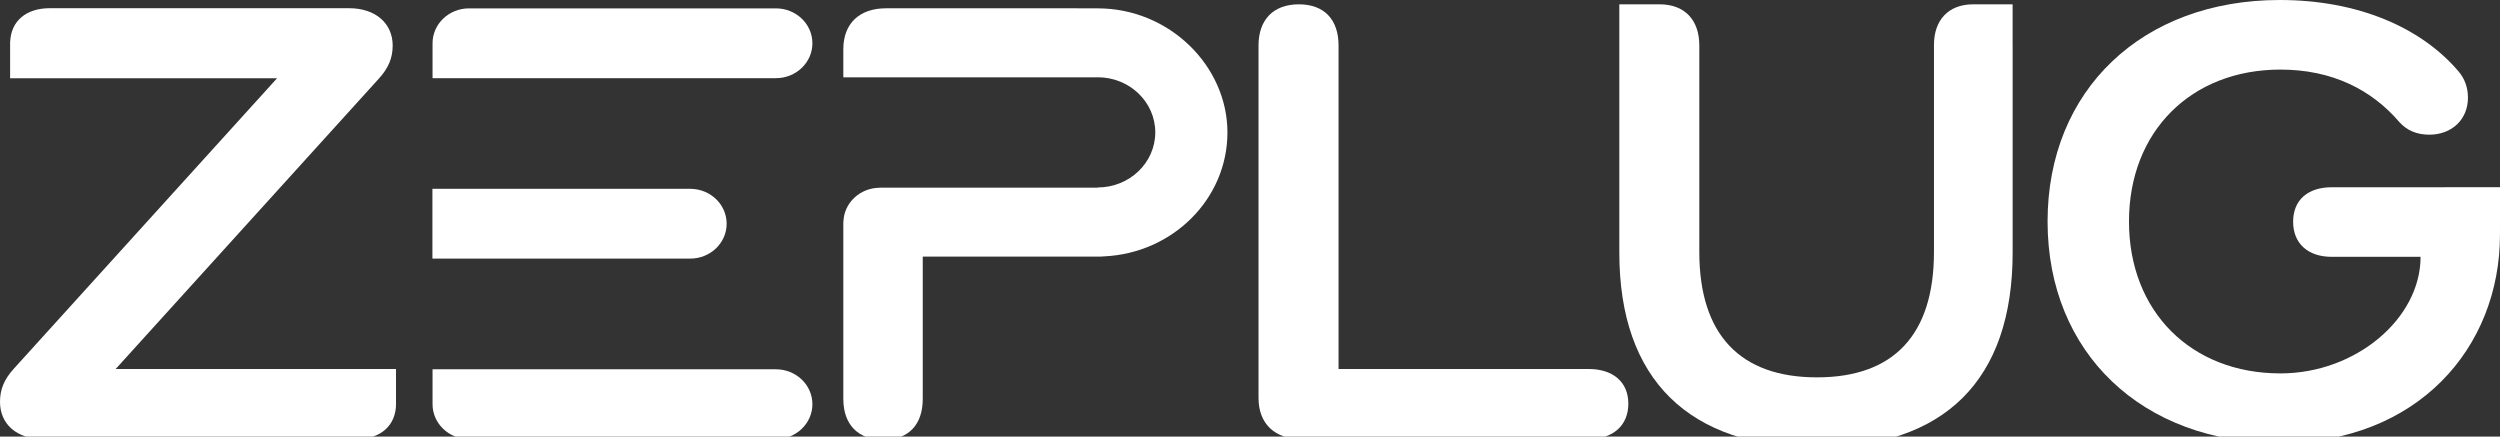 <svg width="1380" height="241" viewBox="0 0 1380 241" fill="none" xmlns="http://www.w3.org/2000/svg">
<rect x="0" y="0" width="1380" height="241" fill="#333333" stroke="none"/>
<g clip-path="url(#clip0_563_3299)">
<path d="M876.939 203.688C890.301 203.688 898.842 210.794 898.842 222.855C898.842 234.916 890.301 242.377 876.939 242.377H718.459C703.614 242.377 694.702 233.852 694.702 219.652V25.111C694.702 10.91 702.872 2.386 716.976 2.386C731.08 2.386 738.879 10.91 738.879 25.111V203.688H876.95H876.939Z" fill="white"/>
<path d="M428.306 4.621H258.903C247.778 4.621 238.765 13.242 238.765 23.885C238.765 23.885 238.765 23.885 238.765 23.896V43.149H258.903H428.306C439.431 43.149 448.444 34.527 448.444 23.885C448.444 13.242 439.431 4.621 428.306 4.621Z" fill="white"/>
<path d="M380.981 104.229H258.891C258.891 104.229 258.846 104.229 258.824 104.229H238.696V142.757H380.97C392.096 142.757 401.109 134.136 401.109 123.493C401.109 112.851 392.096 104.229 380.97 104.229H380.981Z" fill="white"/>
<path d="M428.306 203.848H362.091V203.826H238.765V223.09V223.111C238.765 233.754 247.778 242.375 258.903 242.375H428.306C439.431 242.375 448.444 233.754 448.444 223.111C448.444 212.469 439.431 203.848 428.306 203.848Z" fill="white"/>
<path d="M605.946 4.609H594.731L594.81 4.577H489.093C474.36 4.577 465.516 13.037 465.516 27.13V42.675H510.063H605.958V42.653C623.5 42.664 637.716 56.273 637.716 73.065C637.716 89.856 623.489 103.465 605.935 103.476V103.584H550.071C550.071 103.584 549.992 103.584 549.947 103.584H532.045V103.605H485.519V103.637C474.63 103.723 465.808 112.087 465.572 122.471H465.516V220.209C465.516 234.302 473.618 242.762 487.621 242.762C501.623 242.762 509.355 234.302 509.355 220.209V141.627H530.191L550.082 141.638H607.576C608.306 141.638 608.924 141.595 609.441 141.52C647.359 139.768 677.544 109.818 677.544 73.108C677.544 36.397 645.482 4.609 605.935 4.609H605.946Z" fill="white"/>
<path d="M1380 103.339H1349.52V103.36H1287.17C1273.91 103.36 1265.81 110.412 1265.81 122.387C1265.81 134.363 1273.91 141.769 1287.17 141.769H1336.16C1336.16 175.847 1300.43 206.118 1258.81 206.118C1209.45 206.118 1175.2 171.944 1175.2 122.269C1175.2 72.594 1209.45 38.409 1258.81 38.409C1287.53 38.409 1309.27 49.686 1324.37 67.305C1328.43 71.884 1333.95 74.346 1340.95 74.346C1353.47 74.346 1362.31 65.886 1362.31 53.911C1362.31 48.278 1360.47 43.343 1357.15 39.463C1336.53 15.157 1301.54 0 1258.44 0C1182.56 0 1130.26 49.675 1130.26 122.258C1130.26 194.842 1182.56 244.517 1258.44 244.517C1334.32 244.517 1379.99 192.143 1379.99 129.429V126.386H1380V103.328V103.339Z" fill="white"/>
<path d="M218.591 222.589V203.701H196.992C196.891 203.701 196.801 203.701 196.7 203.701H63.832L208.96 43.582C214.523 37.551 216.76 31.864 216.76 25.124C216.76 13.052 207.477 4.527 192.632 4.527H27.466C14.441 4.527 6.024 11.622 5.608 23.157H5.585V23.576C5.585 23.737 5.563 23.888 5.563 24.049C5.563 24.21 5.585 24.361 5.585 24.522V43.216H27.398C27.398 43.216 27.443 43.216 27.466 43.216H152.916L7.799 203.336C2.236 209.366 0 215.053 0 221.793C0 233.865 8.912 242.39 24.128 242.39H196.711C210.073 242.39 218.614 234.93 218.614 222.868C218.614 222.771 218.603 222.685 218.603 222.589H218.591Z" fill="white"/>
<path d="M1110.96 24.649V2.396H1089.13C1089.13 2.396 1089.09 2.396 1089.07 2.396C1089.05 2.396 1089.04 2.396 1089.01 2.396H1088.7C1075.56 2.568 1067.55 11.05 1067.55 24.756V139.07C1067.55 184.865 1045.29 208.3 1002.97 208.3C960.663 208.3 938.019 184.865 938.019 139.07V25.111C938.019 10.91 929.849 2.386 916.127 2.386C916.104 2.386 916.093 2.386 916.071 2.386H893.864V33.539V139.414C893.864 209.708 932.467 246.989 1002.99 246.989C1073.5 246.989 1110.98 209.708 1110.98 139.414V24.756C1110.98 24.756 1110.98 24.692 1110.98 24.649H1110.96Z" fill="white"/>
</g>
<defs>
<clipPath id="clip0_563_3299">
<rect width="1380" height="247" fill="white"/>
</clipPath>
</defs>
</svg>
